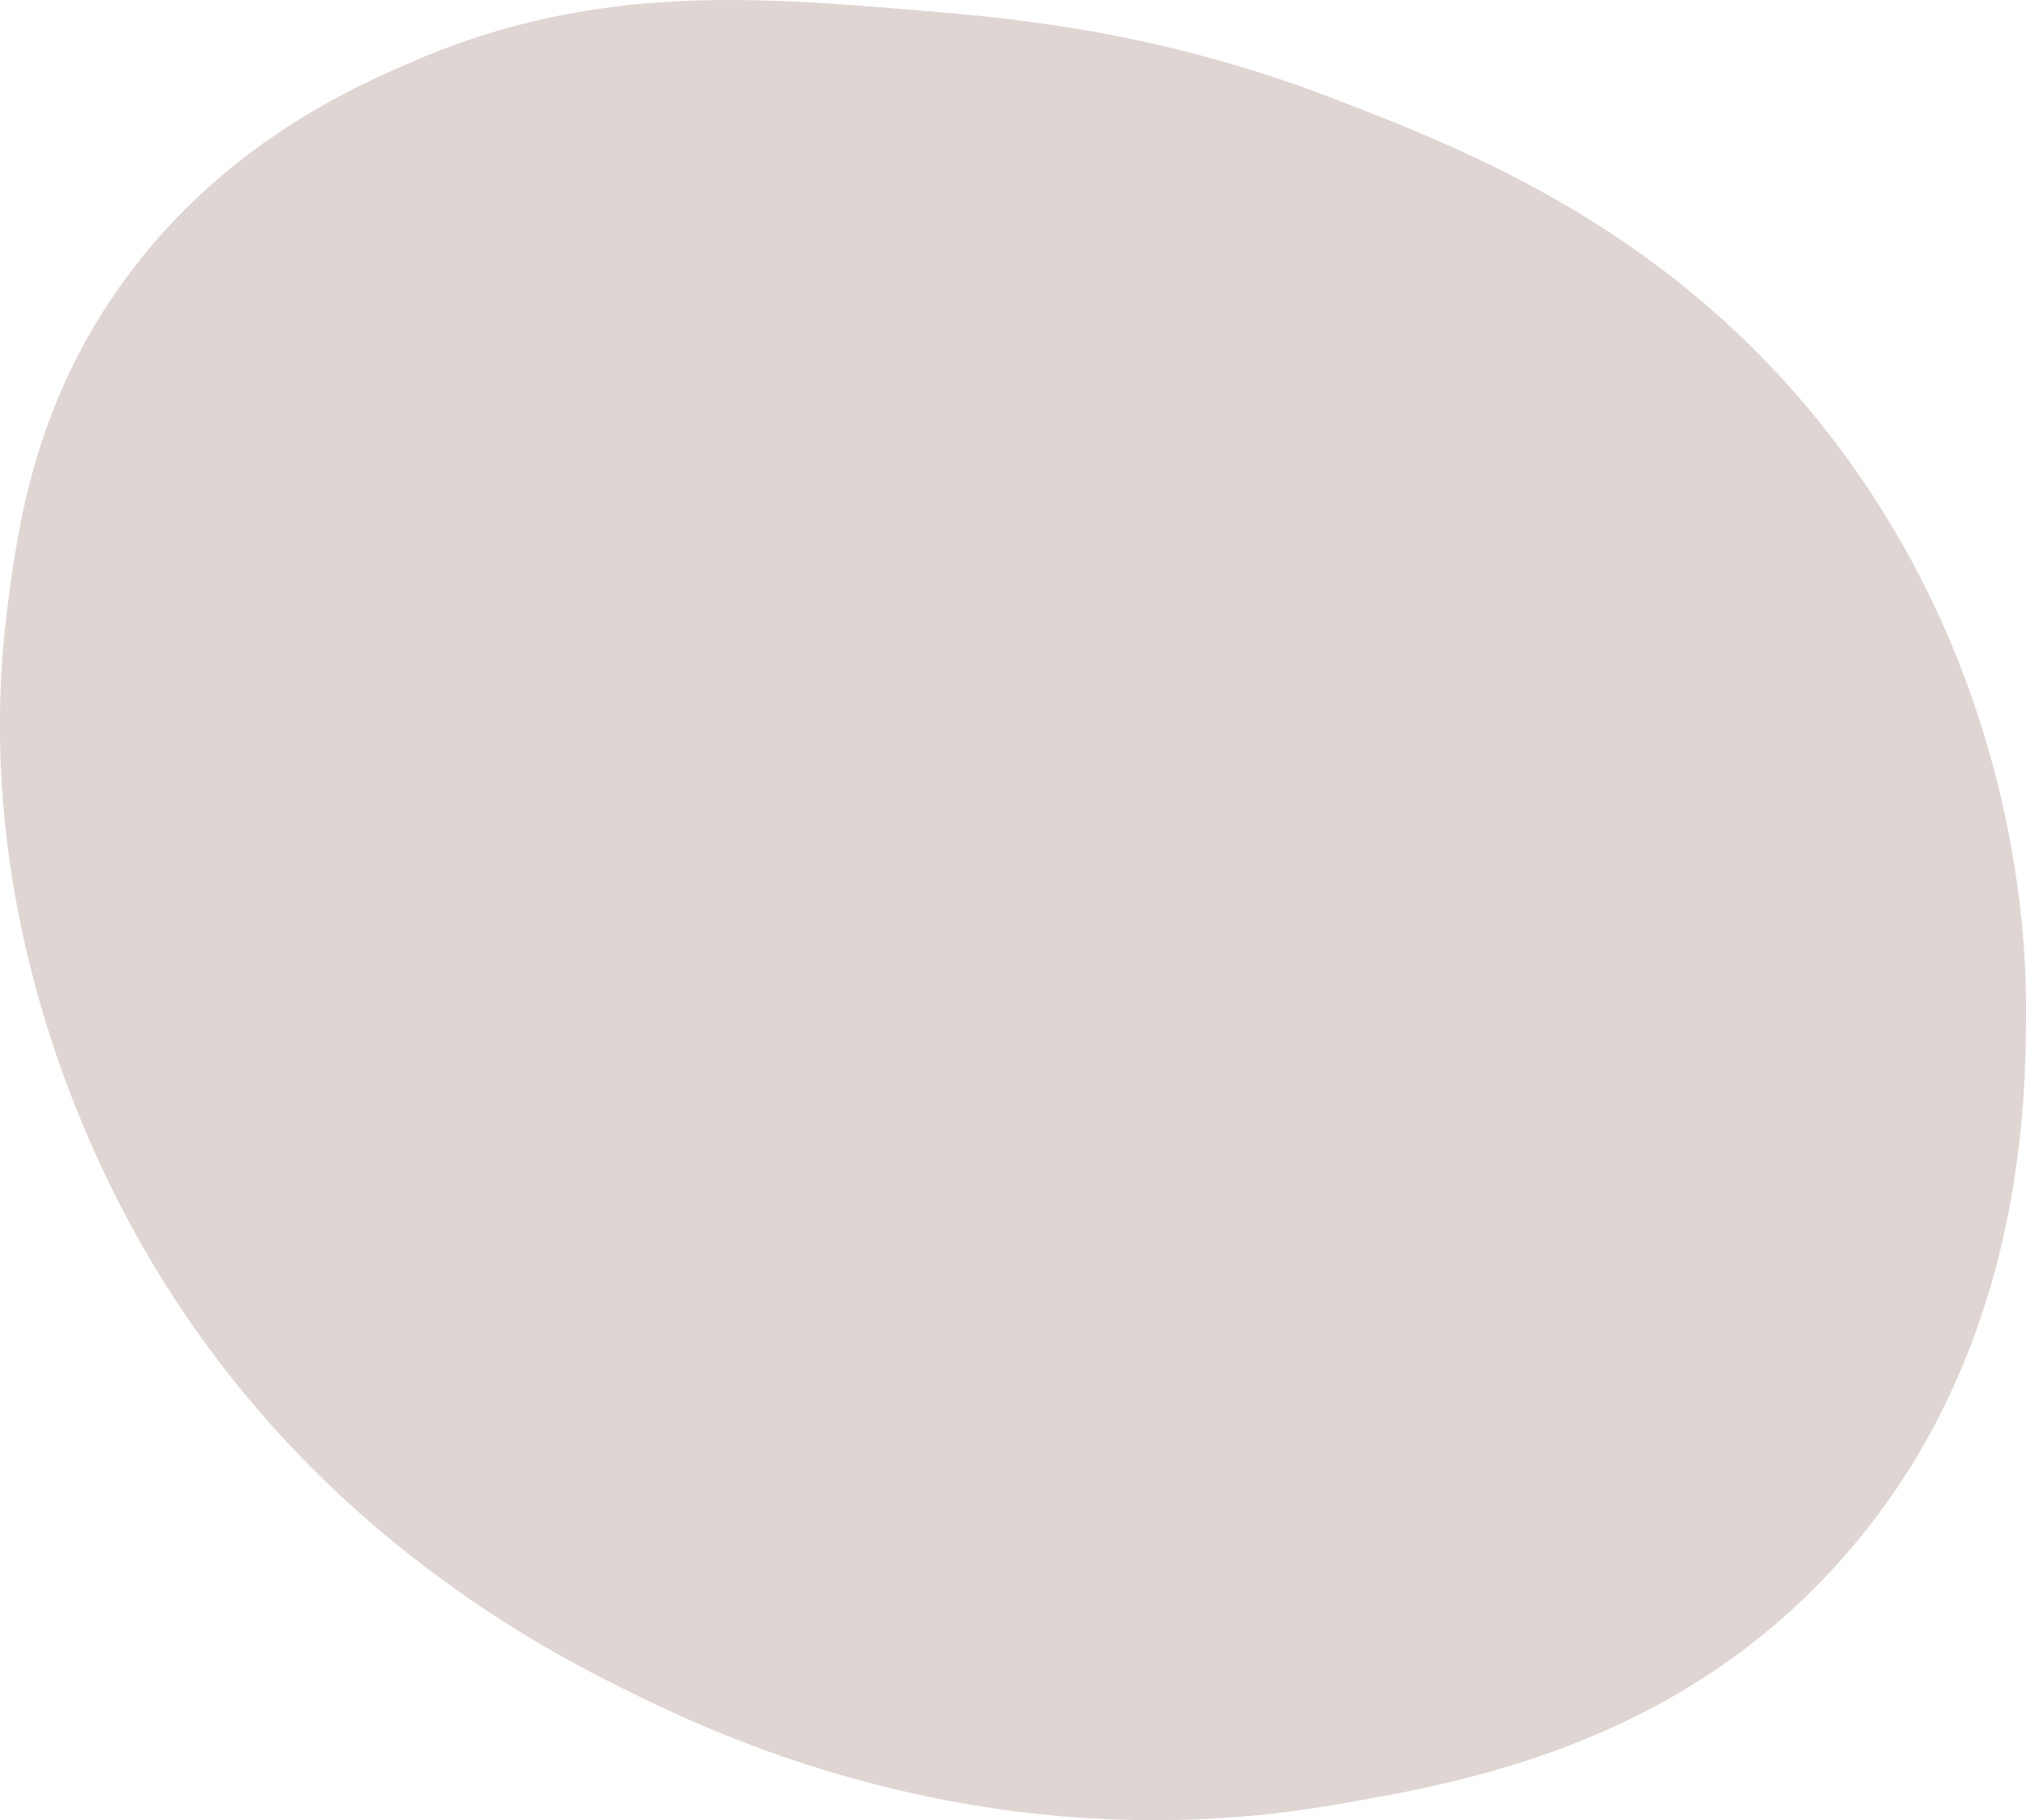 <?xml version="1.0" encoding="UTF-8"?> <svg xmlns="http://www.w3.org/2000/svg" id="_Слой_2" data-name="Слой 2" viewBox="0 0 232.84 209.2"><defs><style> .cls-1 { fill: #dfd5d2; } </style></defs><g id="_Слой_1-2" data-name="Слой 1"><g id="_Слой_1-2" data-name=" Слой 1-2"><path class="cls-1" d="M47.95,6.86c-7.42,3.15-23.23,10.1-34.74,26.89C3.93,47.28,2.07,60.47.88,69.61c-4.65,35.82,10.29,64.59,15.69,73.96,18.72,32.47,46.71,46.49,57.15,51.55,9.67,4.68,40.42,19.04,79.56,12.33,14.27-2.45,38.22-6.55,57.15-26.89,22.44-24.11,22.42-54.47,22.41-65,0-6.66-.65-36.11-21.29-63.88-18.63-25.06-42.9-34.42-58.27-40.34C133.28,3.63,116.68,2.13,106.21,1.25c-19.47-1.62-37.68-3.14-58.27,5.6h.01Z"></path></g></g></svg> 